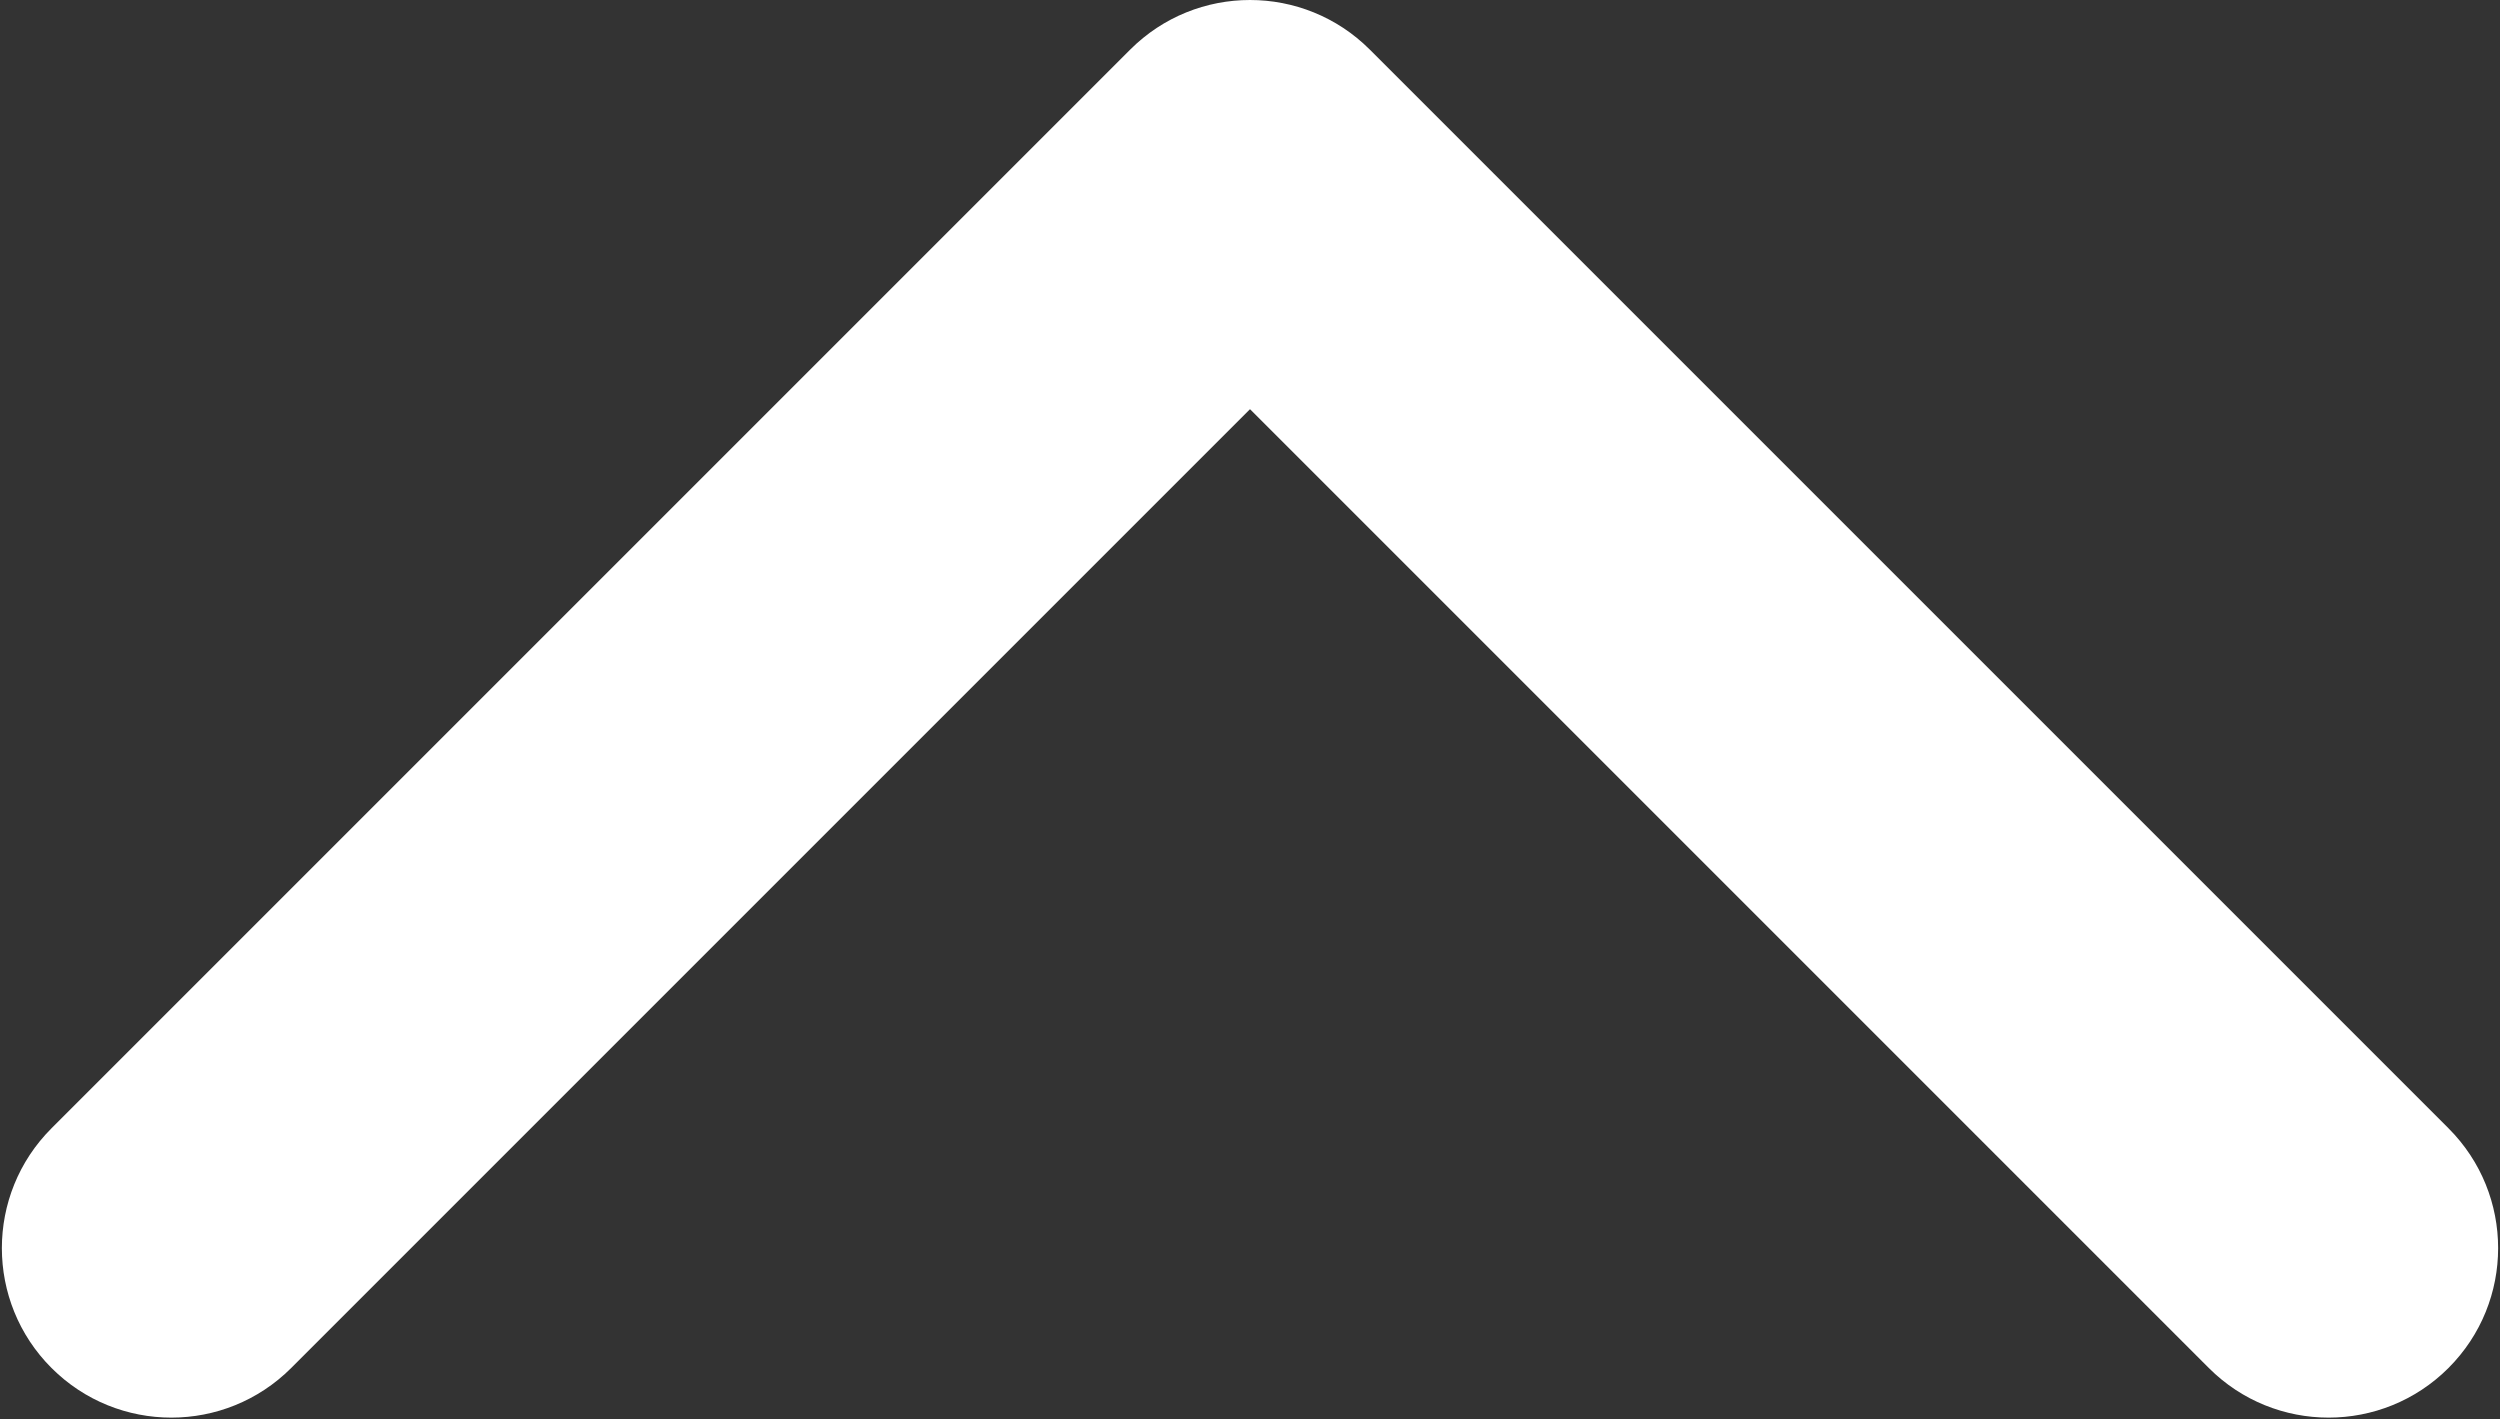 <?xml version="1.0" encoding="UTF-8"?> <svg xmlns="http://www.w3.org/2000/svg" width="590" height="335" viewBox="0 0 590 335" fill="none"><rect x="0" y="0" width="590" height="335" fill="#333333" stroke="none"/> <path d="M323.284 11.716C307.663 -3.905 282.337 -3.905 266.716 11.716L12.157 266.274C-3.464 281.895 -3.464 307.222 12.157 322.843C27.778 338.464 53.105 338.464 68.726 322.843L295 96.569L521.274 322.843C536.895 338.464 562.222 338.464 577.843 322.843C593.464 307.222 593.464 281.895 577.843 266.274L323.284 11.716ZM335 41L335 40L255 40L255 41L335 41Z" fill="white"></path> </svg> 